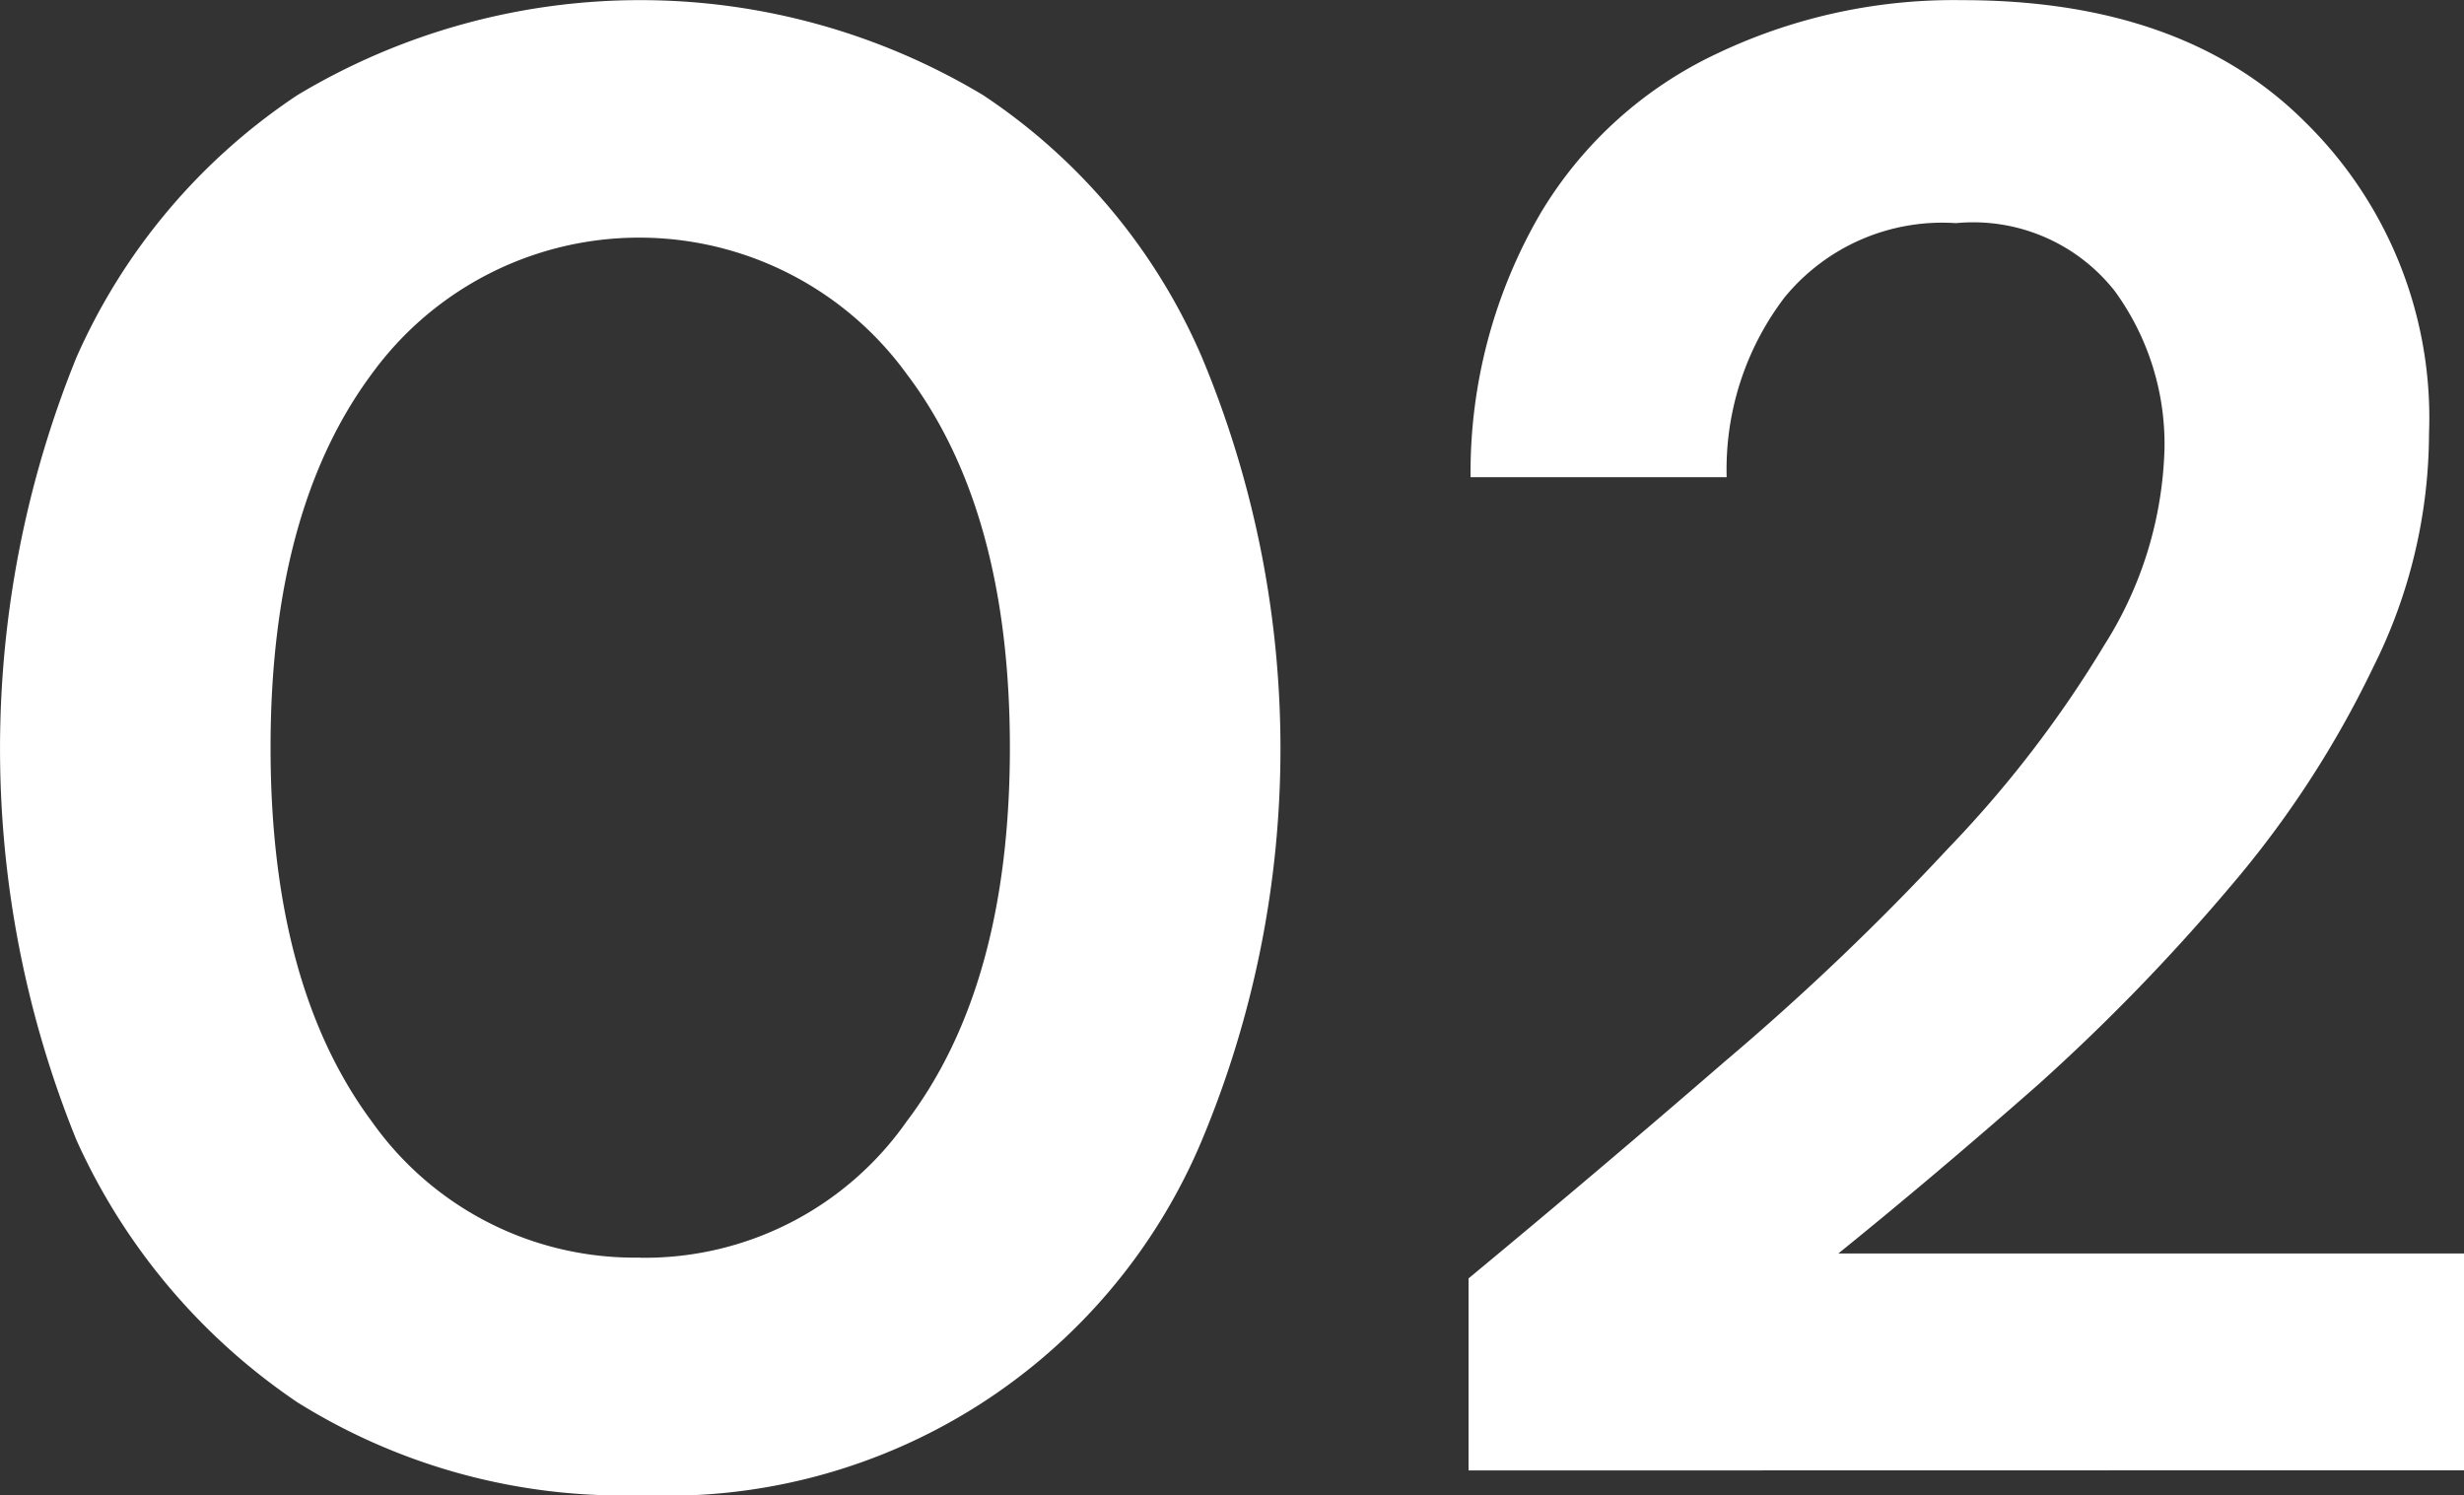 <svg xmlns="http://www.w3.org/2000/svg" width="65.916" height="40" viewBox="0 0 65.916 40">
  <rect x="0" y="0" width="65.916" height="40" fill="#333333" stroke="none"/>
  <path id="Path_1205" data-name="Path 1205" d="M858.967,128.2a16.419,16.419,0,0,1-9.171-2.486,16.78,16.78,0,0,1-5.911-7.017,27.831,27.831,0,0,1,0-20.939,16.338,16.338,0,0,1,5.911-7.017,17.819,17.819,0,0,1,18.343,0,15.984,15.984,0,0,1,5.856,7.017,27.154,27.154,0,0,1,0,20.939,15.506,15.506,0,0,1-15.028,9.5Zm0-6.354a8.555,8.555,0,0,0,7.127-3.646q2.762-3.646,2.762-10t-2.762-10a8.842,8.842,0,0,0-14.309,0q-2.707,3.646-2.707,10t2.707,10A8.606,8.606,0,0,0,858.967,121.842Zm22.159,5.691v-5.138q3.535-2.928,6.851-5.8a68.909,68.909,0,0,0,5.967-5.691,30.663,30.663,0,0,0,4.2-5.47,10.3,10.3,0,0,0,1.6-5.249,6.953,6.953,0,0,0-1.326-4.2,4.817,4.817,0,0,0-4.254-1.823,5.452,5.452,0,0,0-4.586,1.989,7.592,7.592,0,0,0-1.547,4.807h-6.851a13.769,13.769,0,0,1,1.879-7.072,10.883,10.883,0,0,1,4.7-4.254,14.729,14.729,0,0,1,6.575-1.436q5.911,0,9.171,3.26a11.083,11.083,0,0,1,3.315,8.343,14.015,14.015,0,0,1-1.492,6.243,27.02,27.02,0,0,1-3.812,5.856,53.718,53.718,0,0,1-5.138,5.3q-2.763,2.431-5.359,4.53h16.74v5.8Z" transform="translate(-841.84 -88.196)" fill="#fff"/>
</svg>

